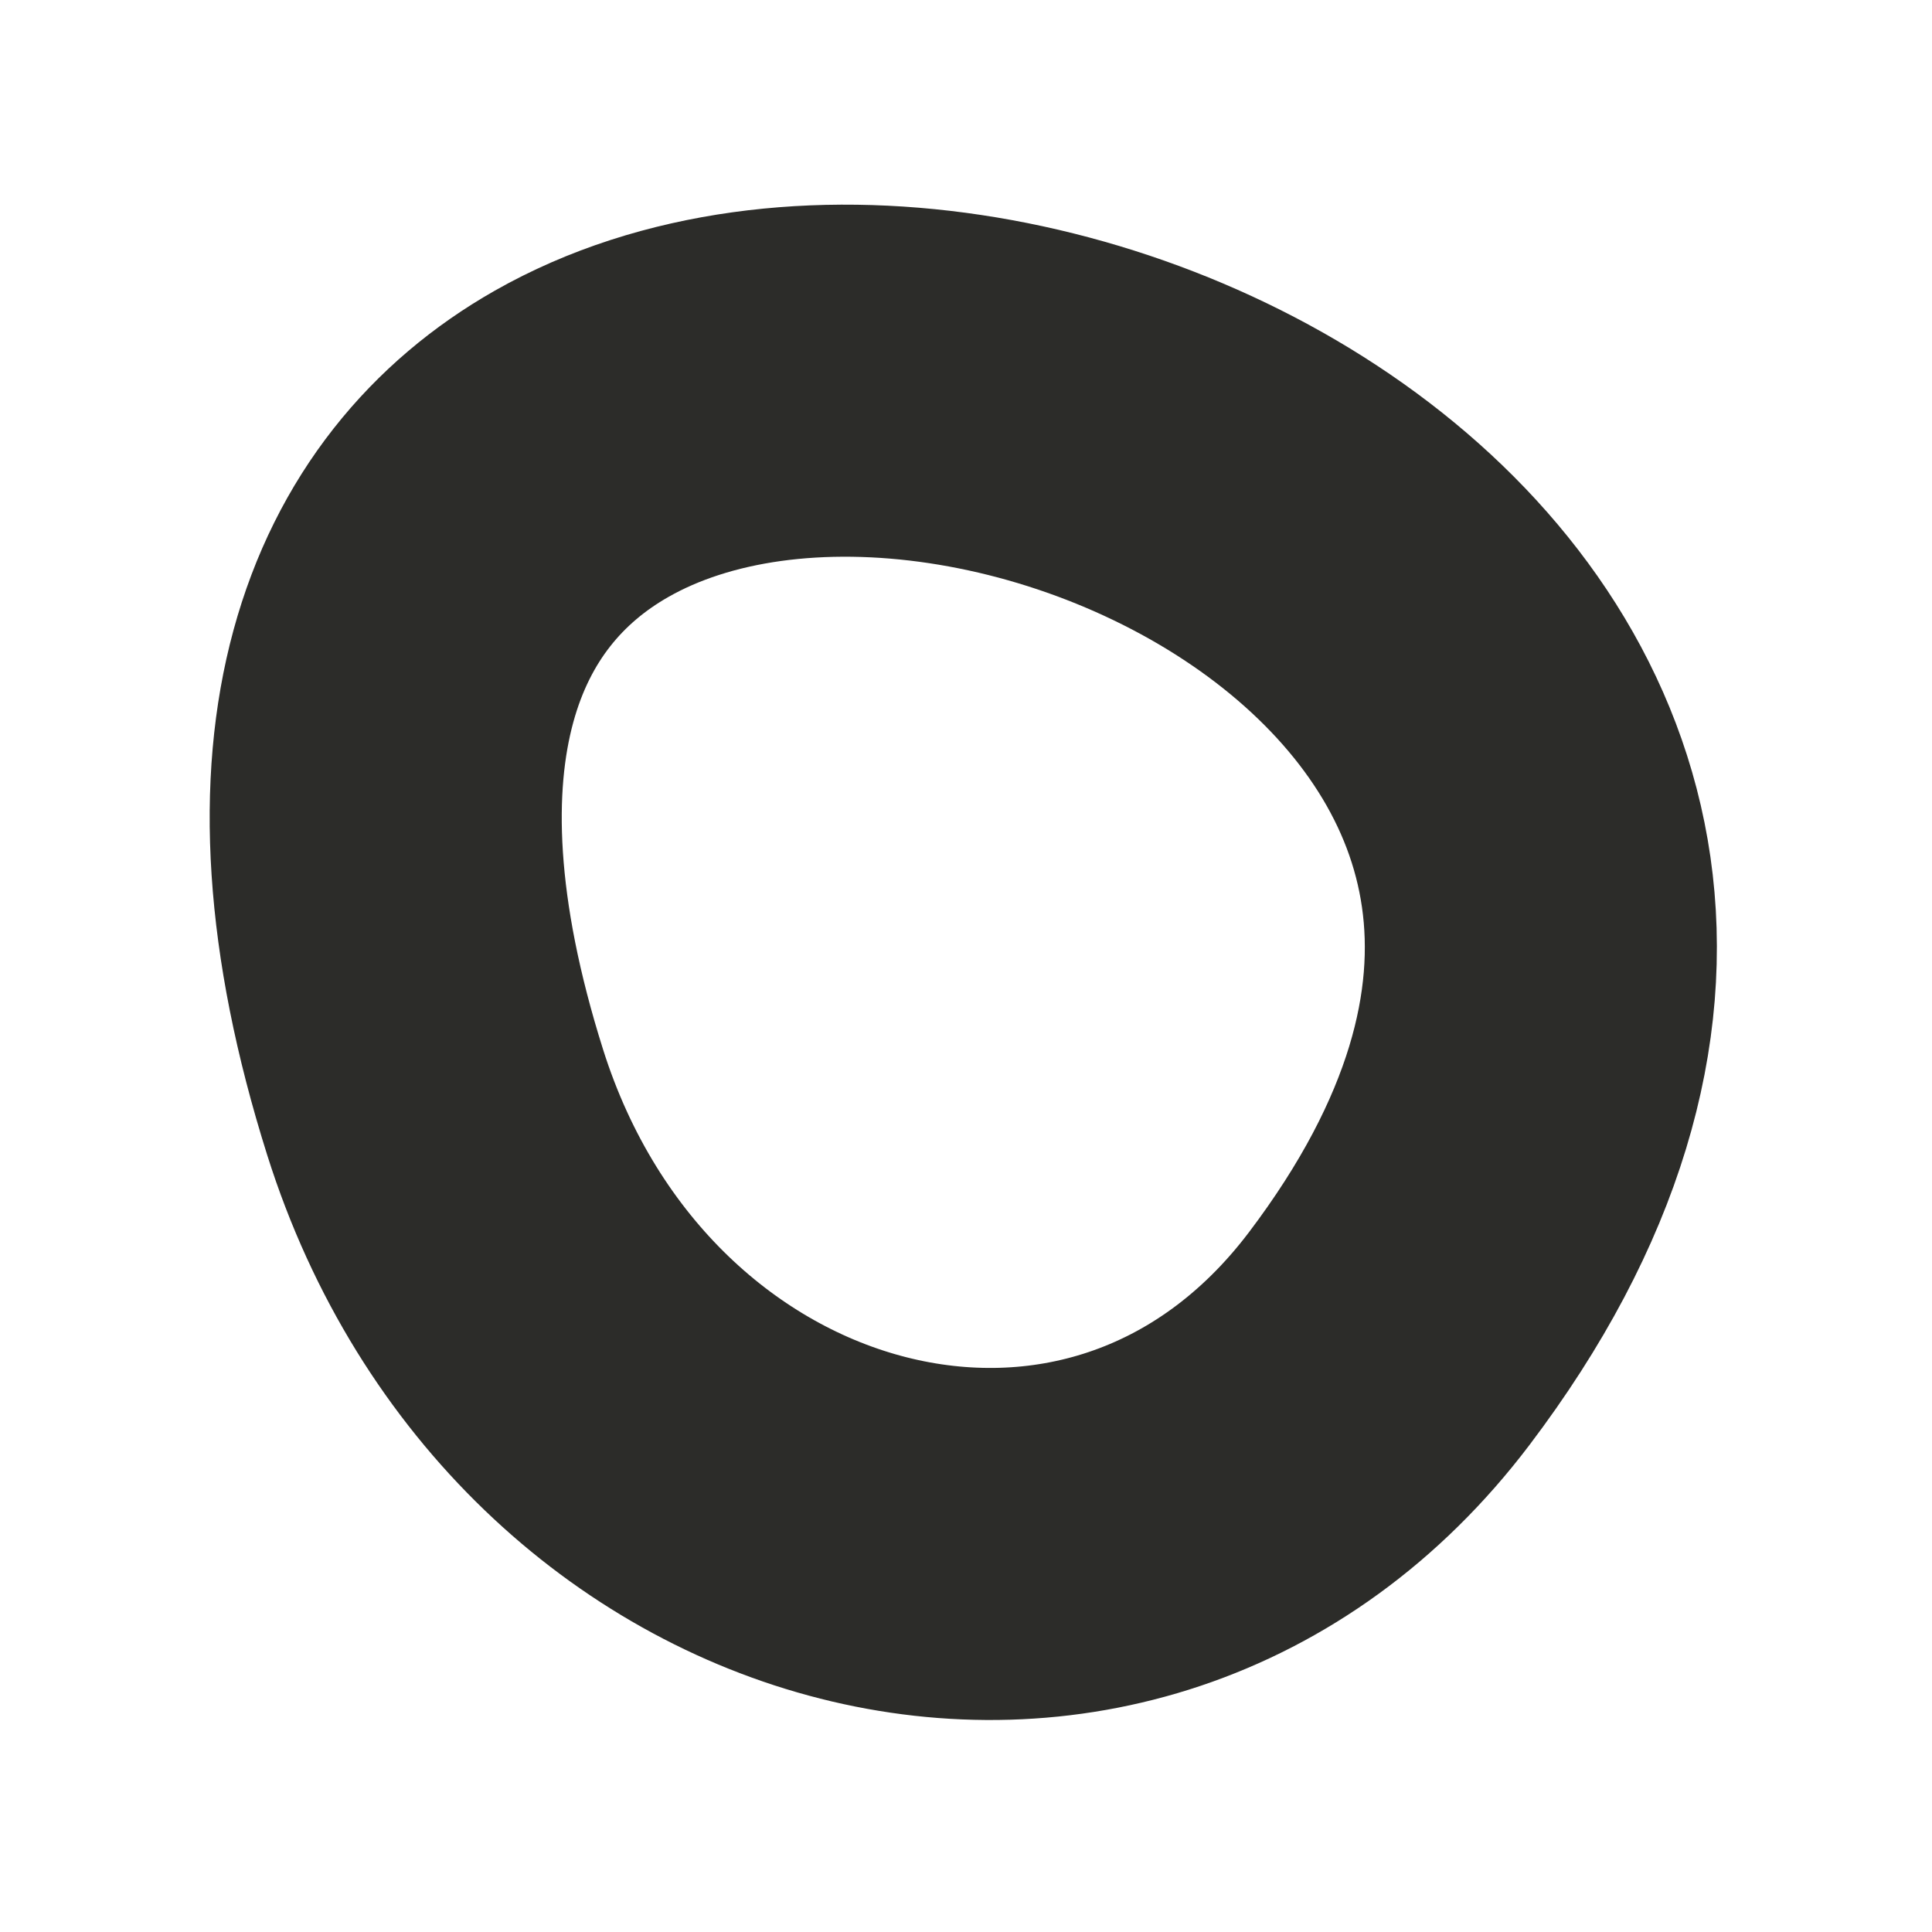<?xml version="1.0" encoding="UTF-8"?> <svg xmlns="http://www.w3.org/2000/svg" width="92" height="92" viewBox="0 0 92 92"><path id="Path" fill="none" stroke="#2c2c29" stroke-width="16.765" d="M 27.684 21.14 C 19.683 25.695 15.403 35.641 20.722 52.492 C 27.6 74.284 53.085 80.998 66.151 63.746 C 90.372 31.762 47.553 9.829 27.684 21.14 Z"></path></svg> 